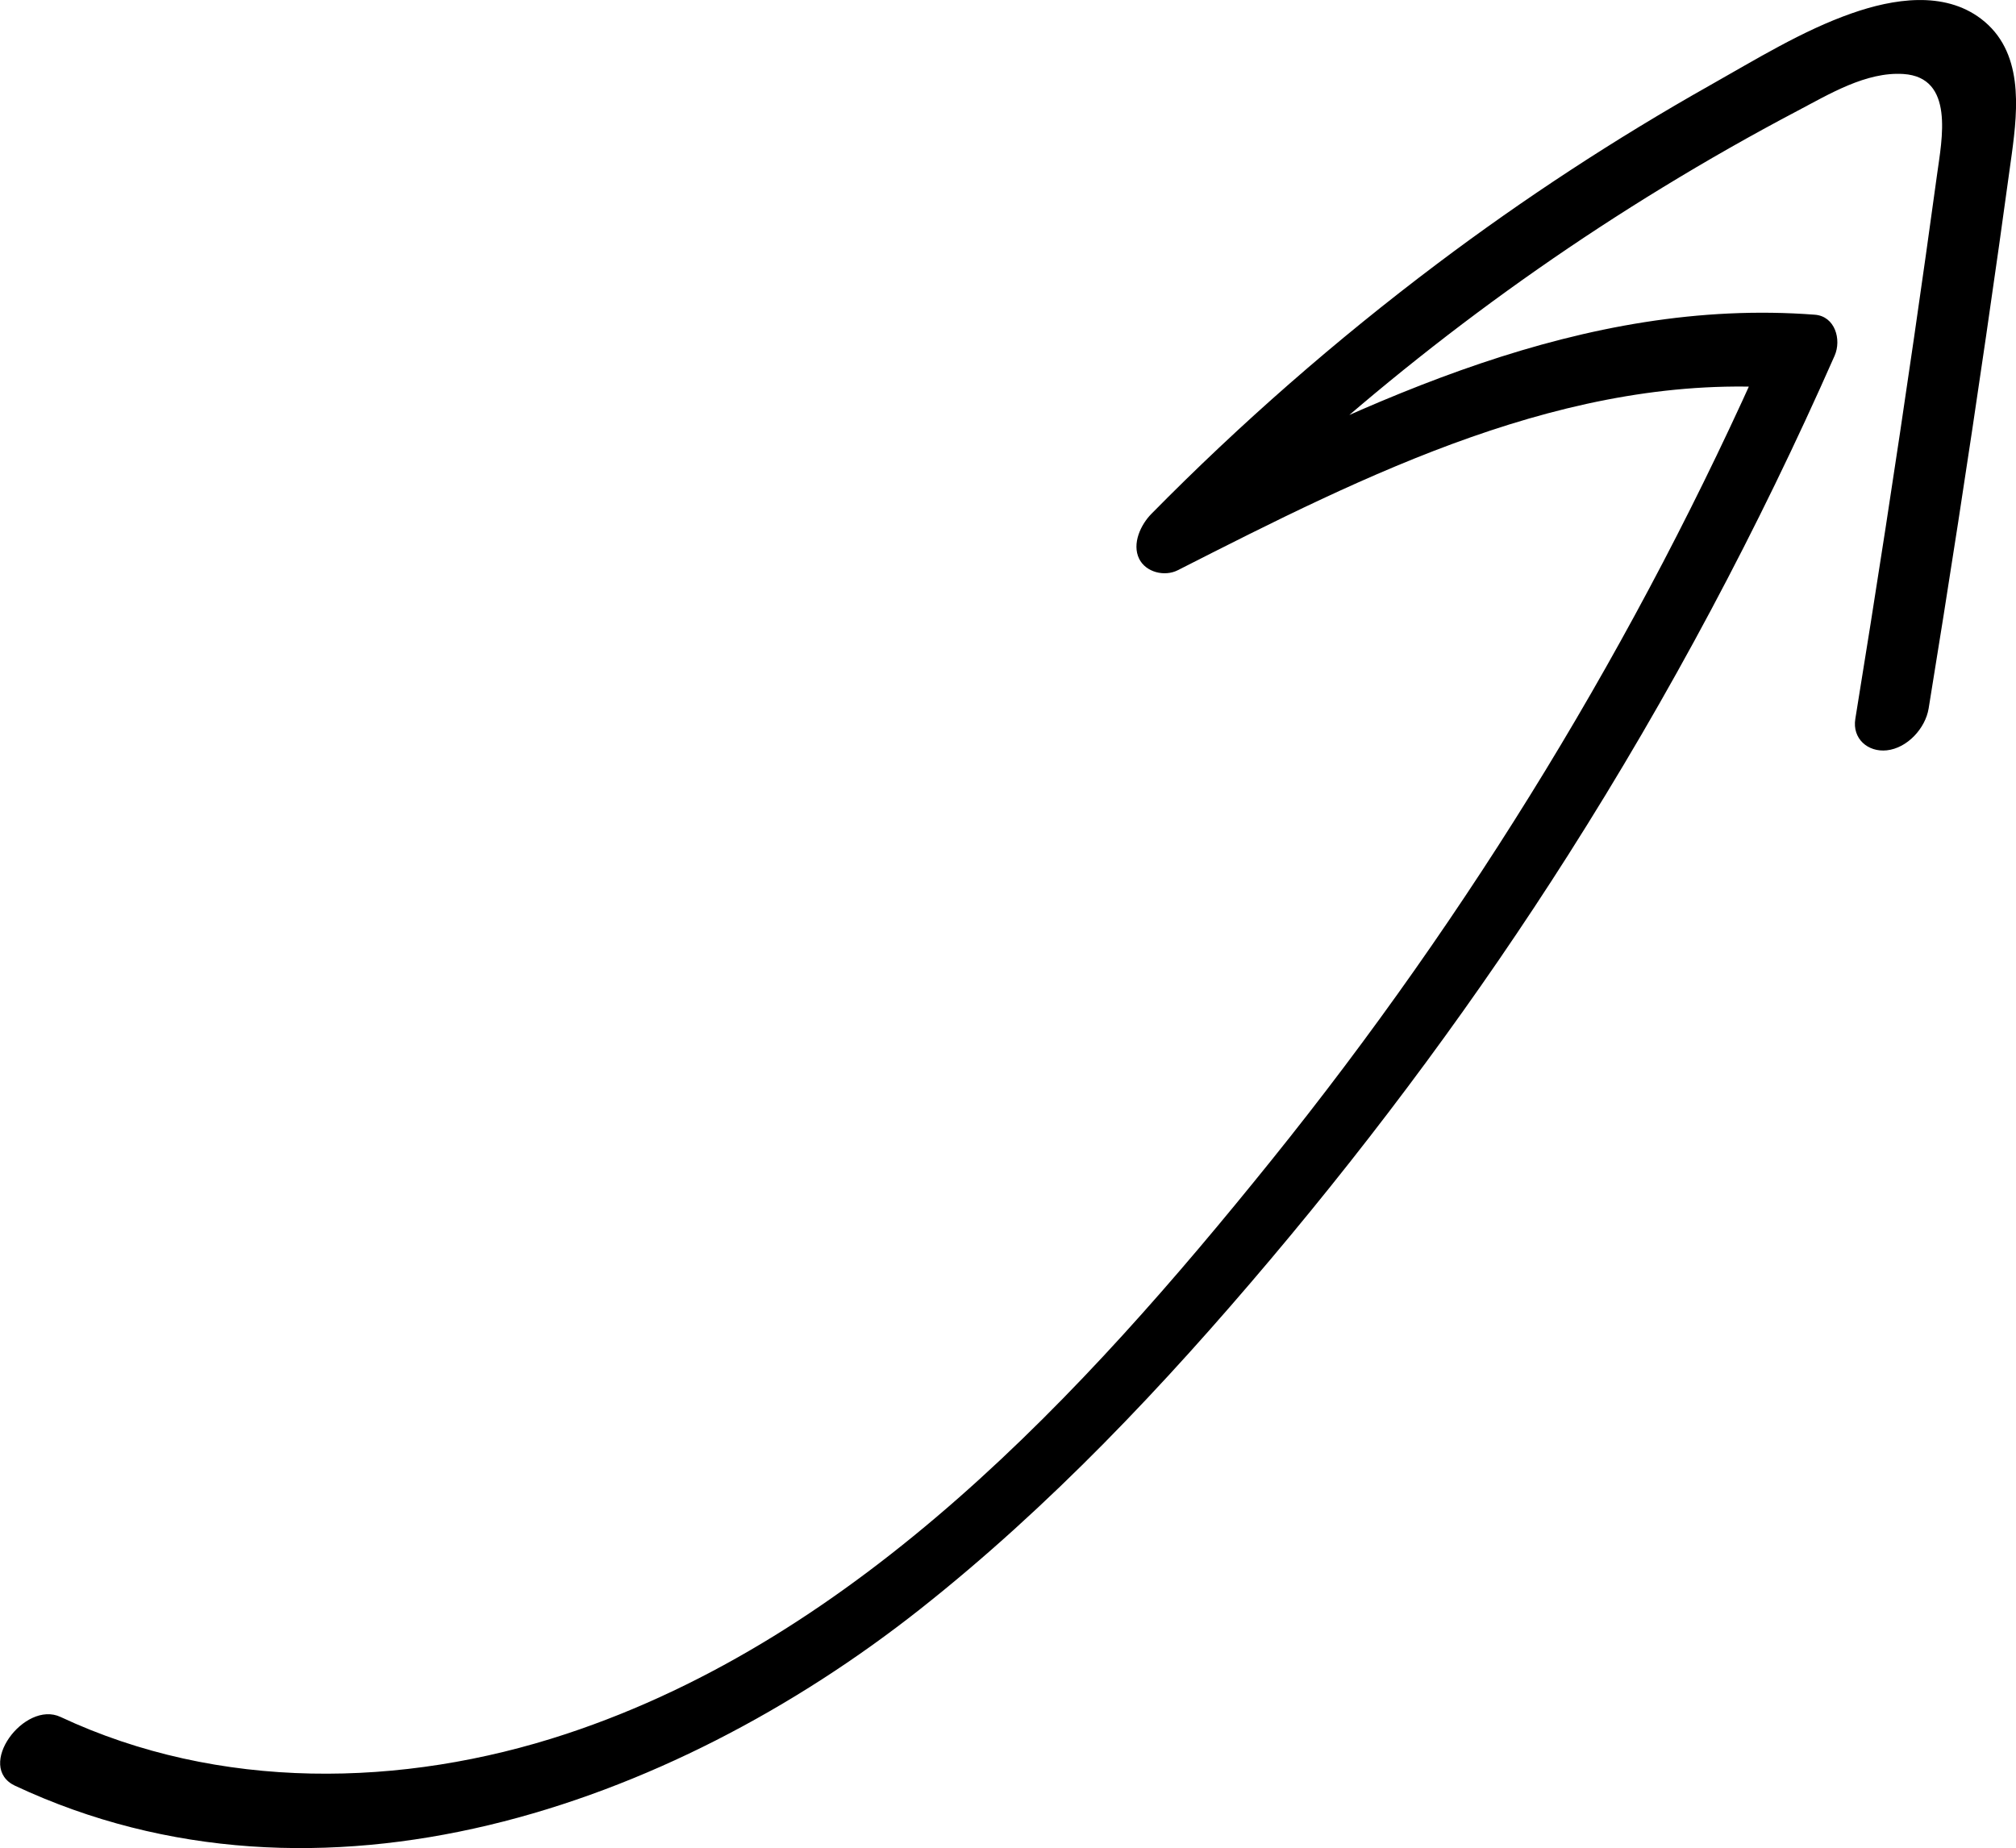<?xml version="1.0" encoding="UTF-8"?> <svg xmlns="http://www.w3.org/2000/svg" id="Layer_1" data-name="Layer 1" viewBox="0 0 409.14 375.12"><path d="M3.07,362.47c62.04,29.07,132.95,4.21,183.65-35.84,26.36-20.83,49.52-45.38,71.14-71.02,21.92-26,42.16-53.38,60.4-82.08,20.56-32.34,38.61-66.27,54.07-101.33,1.44-3.27.08-8.01-4.01-8.32-46.95-3.59-90.29,17.29-131.03,38l5.37,11.43c28.44-28.88,60.25-54.19,94.85-75.31,8.92-5.45,18.01-10.62,27.26-15.49,6.43-3.38,13.95-7.98,21.52-7.49,10.44.68,7.8,13.32,6.84,20.33-1.51,11.01-3.06,22.02-4.66,33.02-3.75,25.88-7.74,51.73-11.94,77.55-.65,4,2.54,6.79,6.38,6.38,4.18-.45,7.84-4.47,8.5-8.5,4.1-25.17,7.99-50.37,11.66-75.61,1.79-12.29,3.53-24.59,5.21-36.9,1.29-9.49,2.37-20.93-6.23-27.47-7.56-5.74-17.88-4.05-26.21-1.13-10.04,3.51-19.55,9.41-28.78,14.61-19.22,10.84-37.73,22.95-55.36,36.22-20.56,15.48-39.98,32.45-58.03,50.78-2.16,2.19-3.98,6.05-2.49,9.11,1.35,2.76,5.17,3.69,7.85,2.33,38.21-19.42,79.35-40.3,123.48-36.92l-4.01-8.32c-26.08,59.13-59.96,114.7-100.5,165.04-38.15,47.38-83.78,96.83-143.14,116.42-33.27,10.98-70.47,11.58-102.57-3.46-7.35-3.45-17.41,10.14-9.19,13.99h0Z"></path></svg> 
